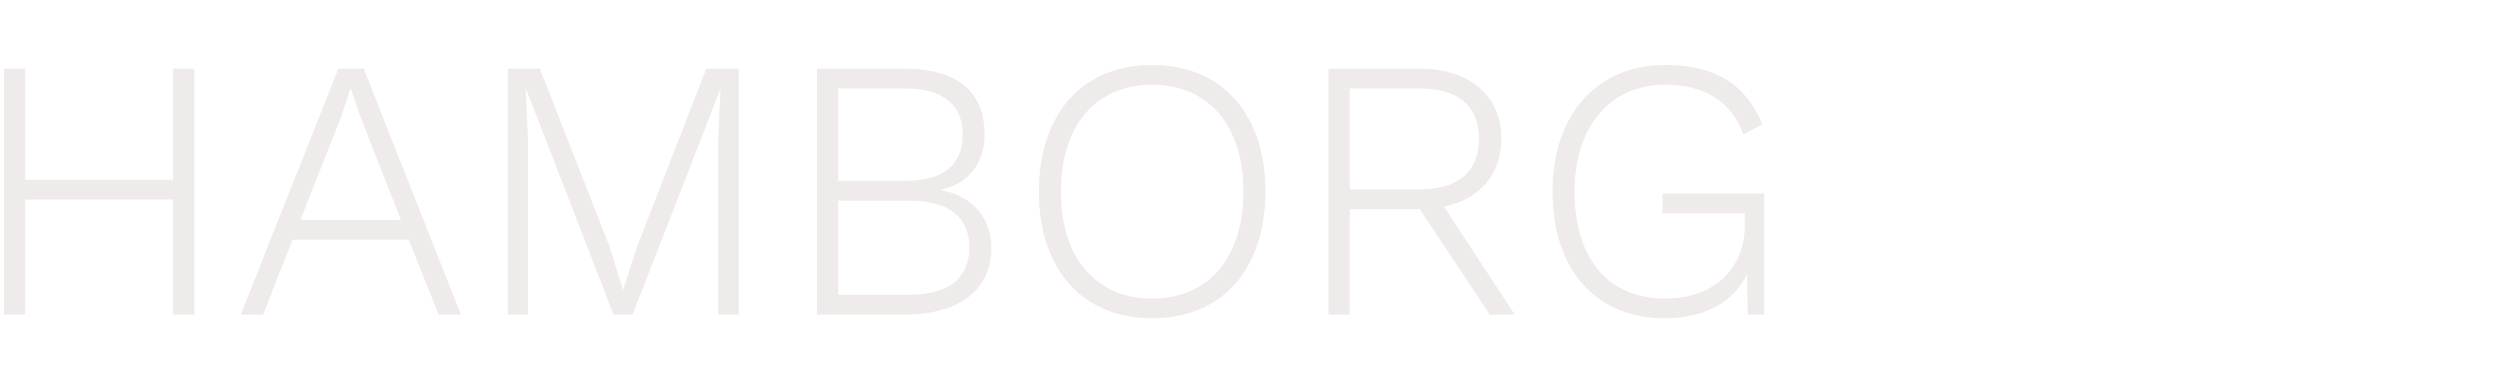 <svg width="1208" height="180" viewBox="0 0 1208 180" fill="none" xmlns="http://www.w3.org/2000/svg">
<path opacity="0.15" d="M83.62 33.2H93.88V152H83.62V96.38H12.16V152H1.9V33.2H12.16V86.84H83.62V33.2ZM211.911 152L197.511 115.82H141.351L127.131 152H116.331L163.491 33.2H175.731L222.711 152H211.911ZM145.131 106.28H193.731L174.291 56.78L169.611 43.1H169.251L164.931 56.24L145.131 106.28ZM356.957 33.2V152H347.057V66.68L348.137 42.92L305.657 152H296.477L254.177 42.92H253.997L255.077 66.68V152H245.357V33.2H260.837L294.497 119.06L300.977 139.94H301.157L307.817 119.24L341.297 33.2H356.957ZM394.771 152V33.2H436.891C463.351 33.2 475.771 44.9 475.771 65.06C475.771 78.2 468.391 88.82 454.531 91.7V91.88C469.651 94.4 479.011 105.38 479.011 119.78C479.011 139.76 464.071 152 436.711 152H394.771ZM405.031 87.38H436.891C455.611 87.38 465.151 80 465.151 65.06C465.151 50.3 455.611 42.74 436.891 42.74H405.031V87.38ZM405.031 142.46H438.871C458.491 142.46 468.391 134.36 468.391 119.6C468.391 104.84 458.491 96.92 438.871 96.92H405.031V142.46ZM556.72 31.4C590.38 31.4 611.44 54.98 611.44 92.6C611.44 130.22 590.38 153.8 556.72 153.8C523.06 153.8 502 130.22 502 92.6C502 54.98 523.06 31.4 556.72 31.4ZM556.72 40.94C529.54 40.94 512.62 60.56 512.62 92.6C512.62 124.64 529.54 144.26 556.72 144.26C583.9 144.26 600.82 124.64 600.82 92.6C600.82 60.56 583.9 40.94 556.72 40.94ZM719.86 152L686.02 101.06H652.18V152H641.92V33.2H686.2C709.96 33.2 725.44 46.16 725.44 67.04C725.44 84.5 714.82 96.38 697.72 99.8L731.92 152H719.86ZM652.18 42.74V91.52H686.02C704.74 91.52 714.64 82.88 714.64 67.04C714.64 51.2 704.74 42.74 686.02 42.74H652.18ZM803.304 93.5H852.444V152H844.524L844.164 132.56C837.684 145.7 824.184 153.8 804.204 153.8C771.084 153.8 750.204 130.22 750.204 92.6C750.204 54.98 771.984 31.4 804.564 31.4C828.684 31.4 843.624 40.76 851.544 60.02L842.364 65.06C836.784 49.04 823.644 40.94 804.564 40.94C778.464 40.94 760.824 60.56 760.824 92.6C760.824 124.64 776.844 144.26 804.564 144.26C830.124 144.26 843.084 127.88 843.084 109.16V103.04H803.304V93.5Z" fill="#8F7E73"/>
</svg>
